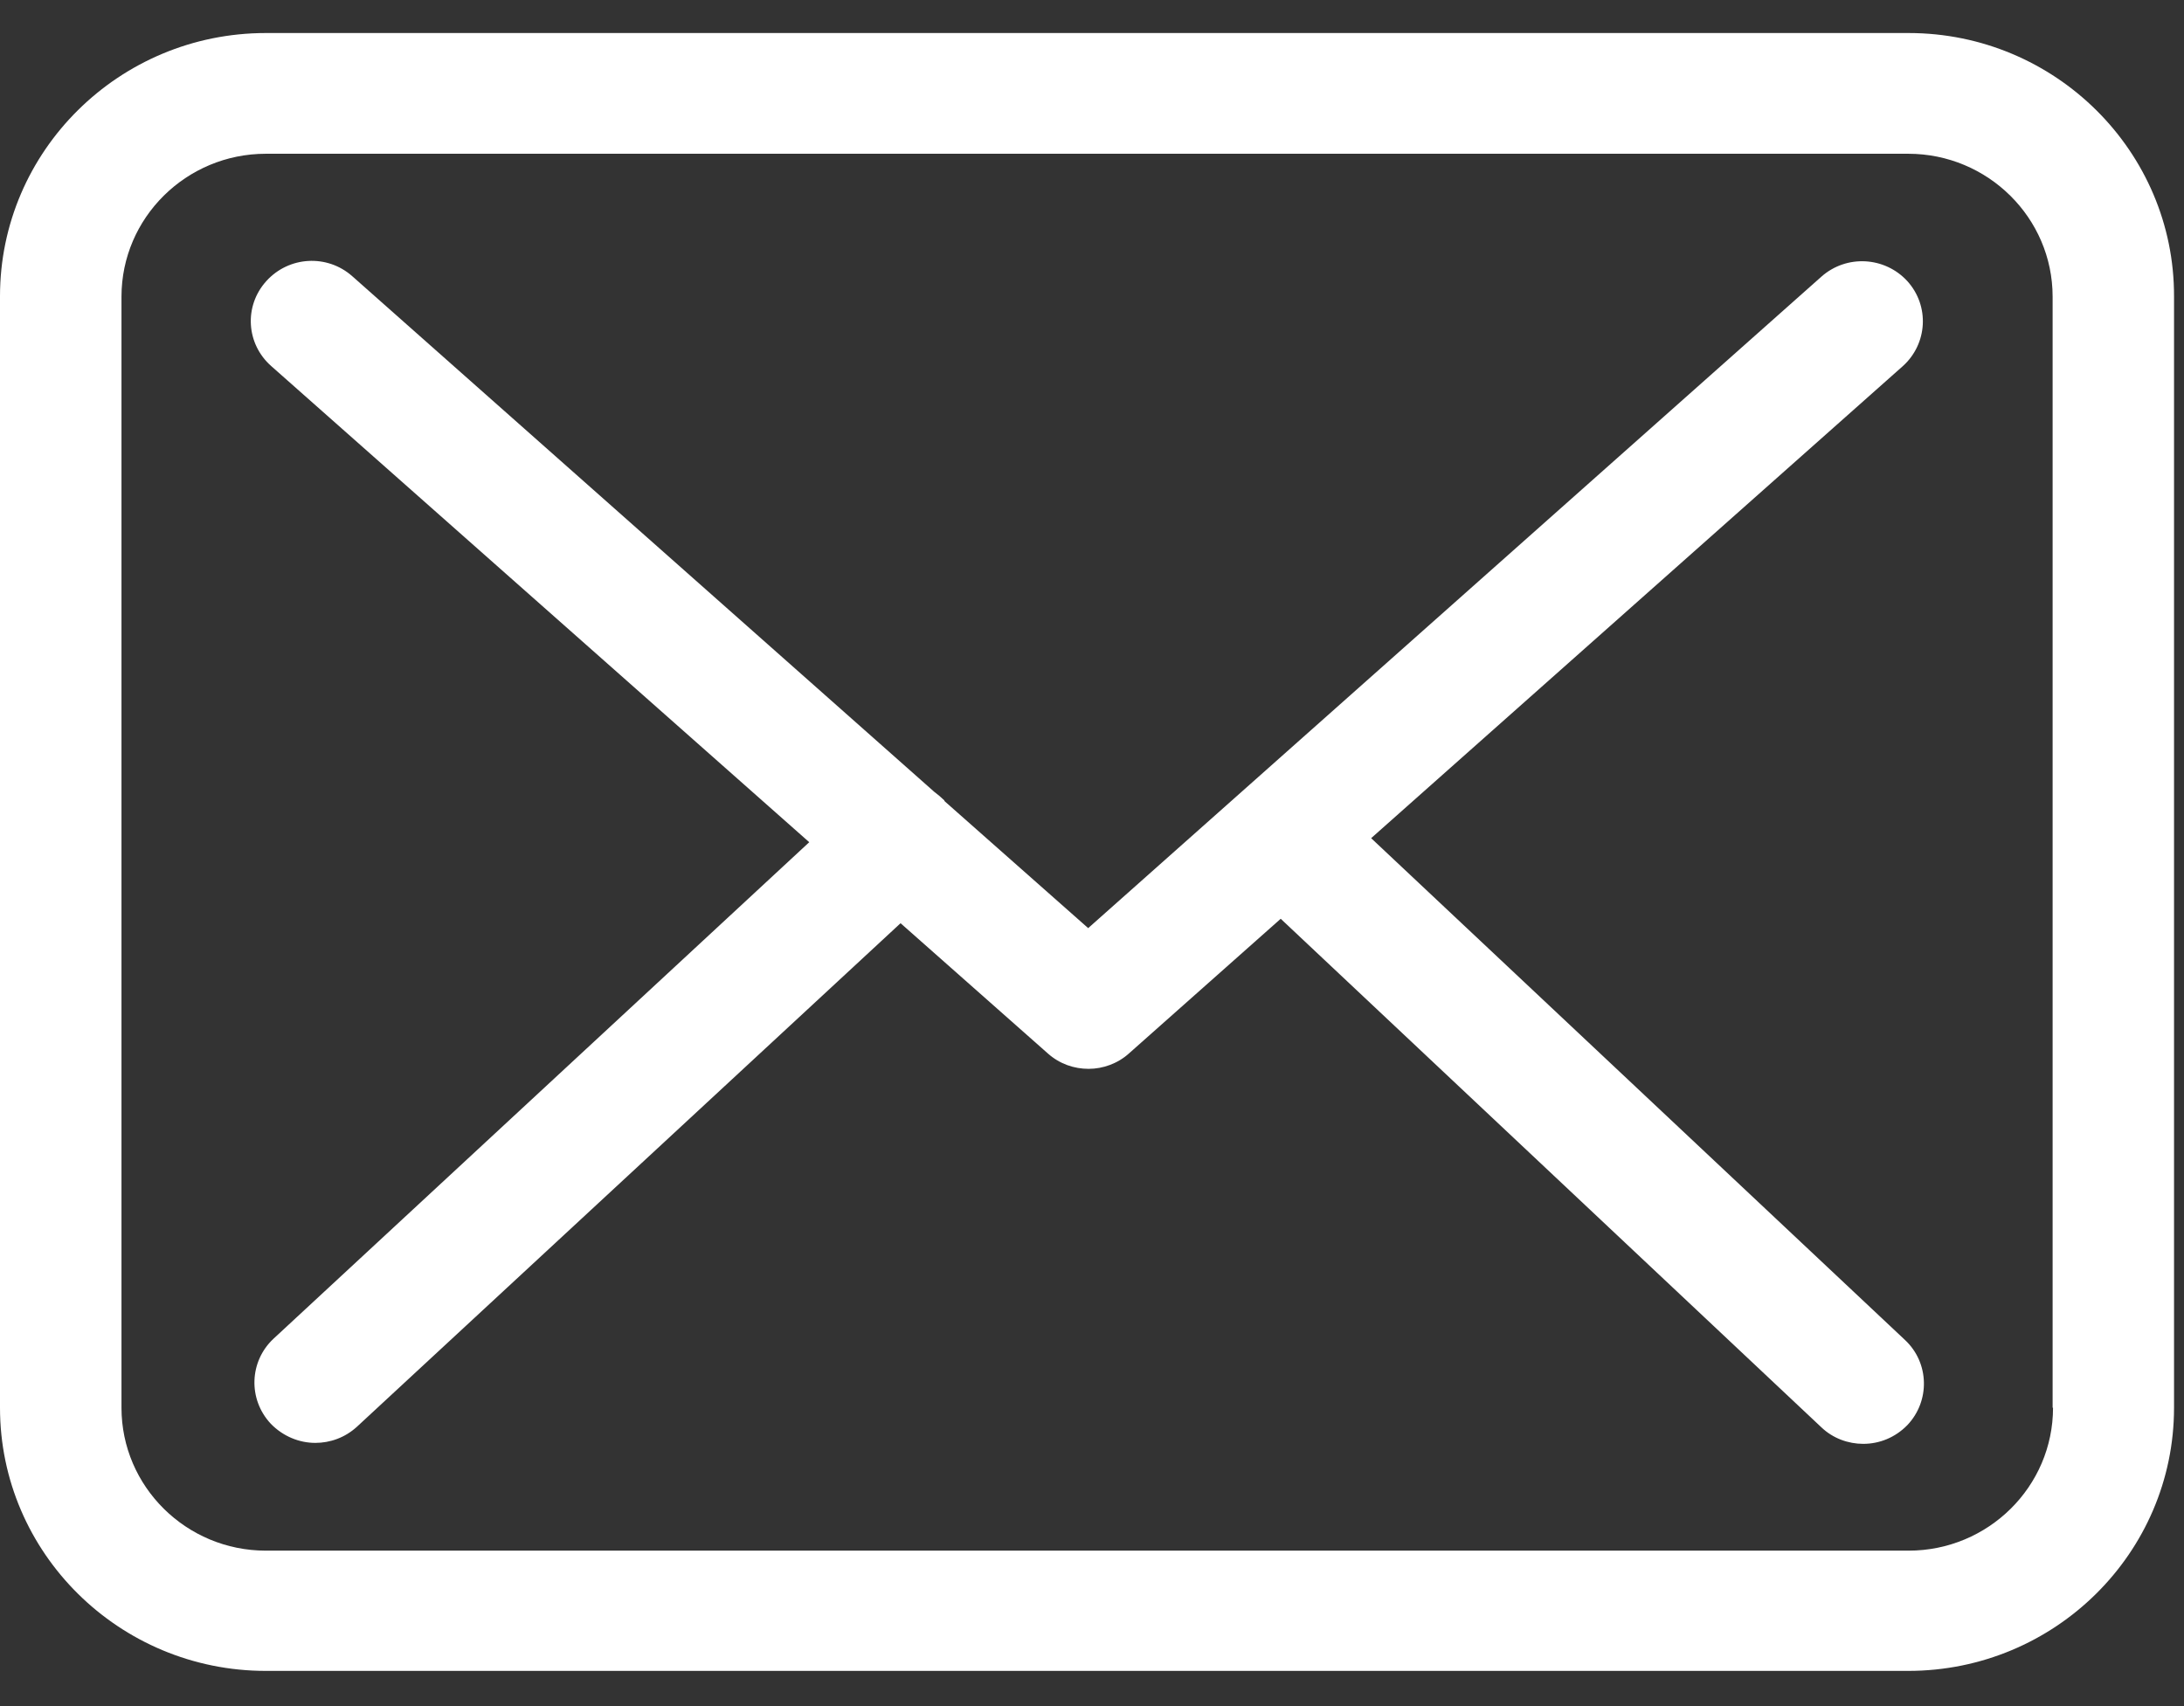 <svg width="32" height="25" viewBox="0 0 32 25" fill="none" xmlns="http://www.w3.org/2000/svg">
<rect x="0" y="0" width="32" height="25" fill="#333333" stroke="none"/>
<path d="M27.965 0.484H3.895C1.747 0.484 0 2.213 0 4.341V20.628C0 22.755 1.747 24.484 3.895 24.484H27.959C30.108 24.484 31.854 22.755 31.854 20.628V4.347C31.861 2.22 30.114 0.484 27.965 0.484ZM30.081 20.628C30.081 21.783 29.132 22.722 27.965 22.722H3.895C2.729 22.722 1.78 21.783 1.78 20.628V4.347C1.78 3.192 2.729 2.253 3.895 2.253H27.959C29.125 2.253 30.075 3.192 30.075 4.347V20.628H30.081Z" fill="white"/>
<path d="M20.09 12.282L27.88 5.365C28.242 5.039 28.276 4.484 27.946 4.119C27.616 3.76 27.056 3.727 26.687 4.054L15.944 13.6L13.848 11.747C13.841 11.741 13.835 11.734 13.835 11.727C13.789 11.682 13.742 11.643 13.69 11.604L5.161 4.047C4.792 3.721 4.232 3.754 3.902 4.119C3.572 4.484 3.605 5.039 3.975 5.365L11.857 12.341L4.007 19.617C3.652 19.949 3.632 20.504 3.968 20.863C4.146 21.046 4.383 21.143 4.62 21.143C4.838 21.143 5.055 21.065 5.227 20.909L13.195 13.528L15.357 15.44C15.528 15.591 15.739 15.662 15.95 15.662C16.161 15.662 16.379 15.584 16.544 15.434L18.765 13.463L26.687 20.915C26.858 21.078 27.082 21.157 27.3 21.157C27.537 21.157 27.768 21.065 27.946 20.883C28.282 20.53 28.269 19.969 27.913 19.636L20.09 12.282Z" fill="white"/>
</svg>
